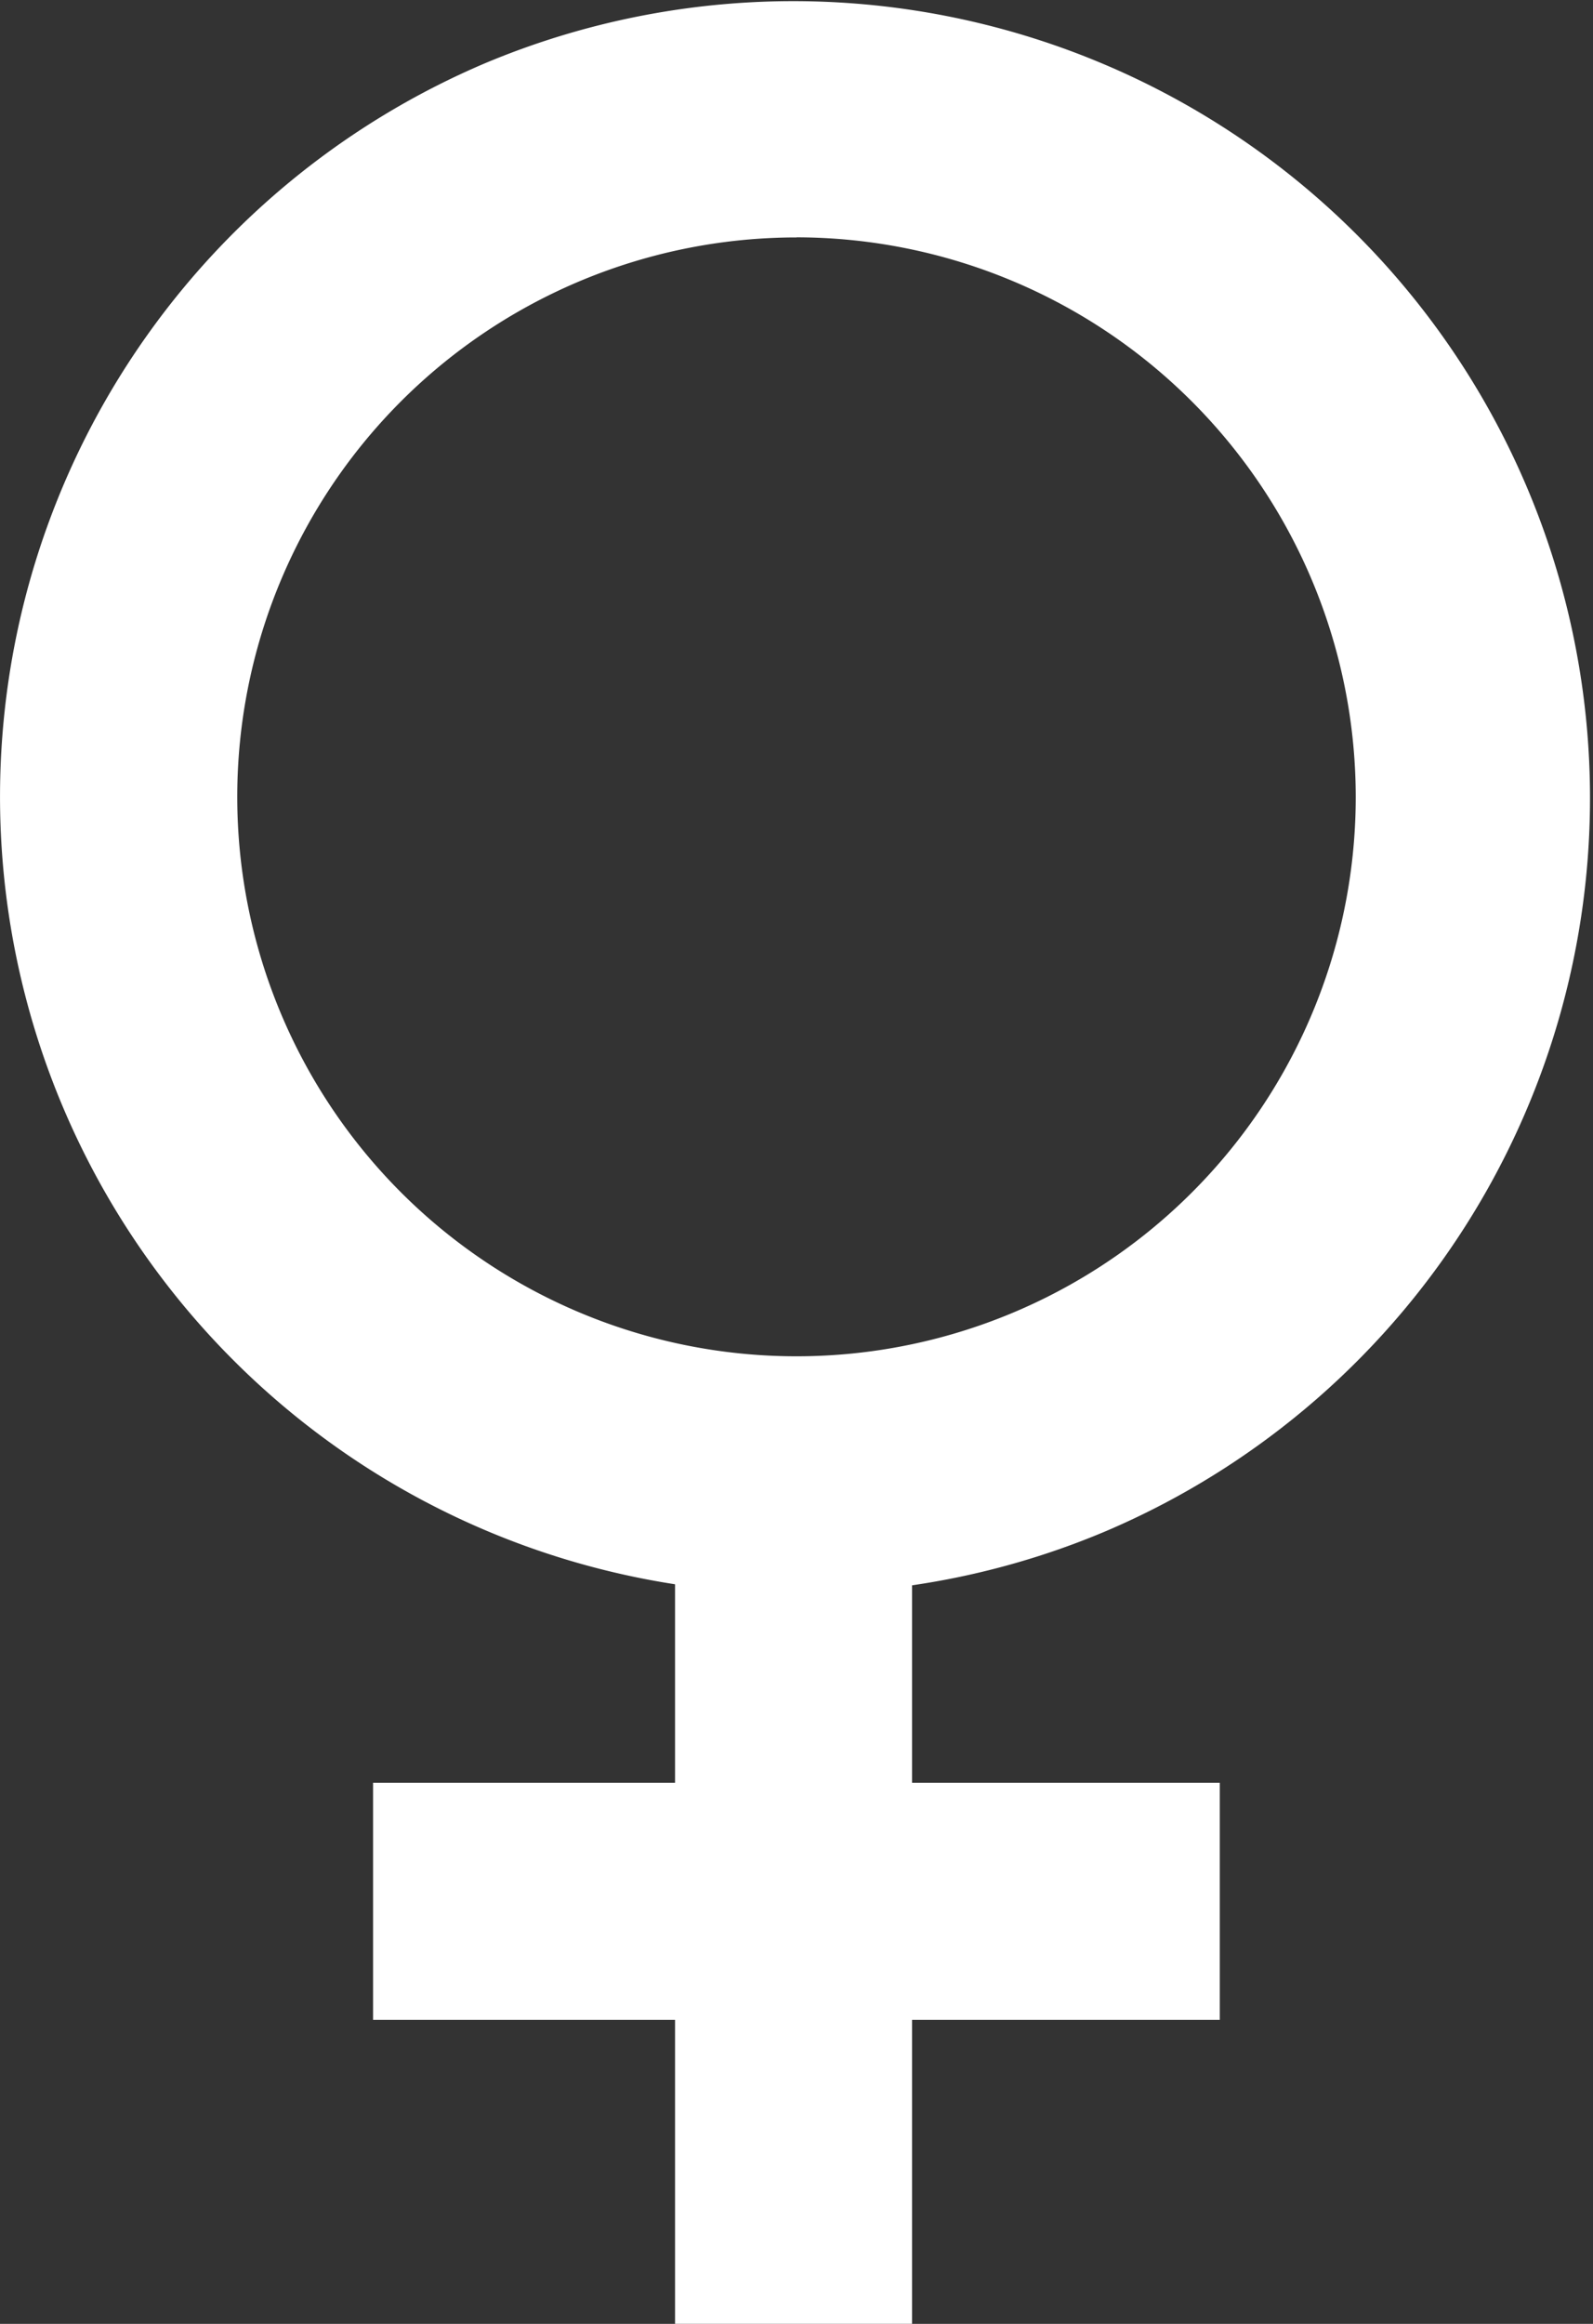 <?xml version="1.0" encoding="utf-8" ?><svg height="113.748" viewBox="0 0 78 113.748" width="78" xmlns="http://www.w3.org/2000/svg" xmlns:xlink="http://www.w3.org/1999/xlink"><rect x="0" y="0" width="78" height="113.748" fill="#333333" stroke="none"/><clipPath id="a"><path d="m0 0h78v113.748h-78z"/></clipPath><g clip-path="url(#a)" fill="#fff"><path d="m39 78a39.009 39.009 0 0 1 -15.182-74.938 39.009 39.009 0 0 1 30.364 71.866 38.762 38.762 0 0 1 -15.182 3.072m0-66.383a27.383 27.383 0 1 0 27.383 27.378 27.414 27.414 0 0 0 -27.383-27.383" transform="translate(0 .005)"/><path d="m0 0h11.605v41.552h-11.605z" transform="translate(33.053 72.196)"/><path d="m0 0h41.459v11.605h-41.459z" transform="translate(18.267 87.263)"/></g></svg>